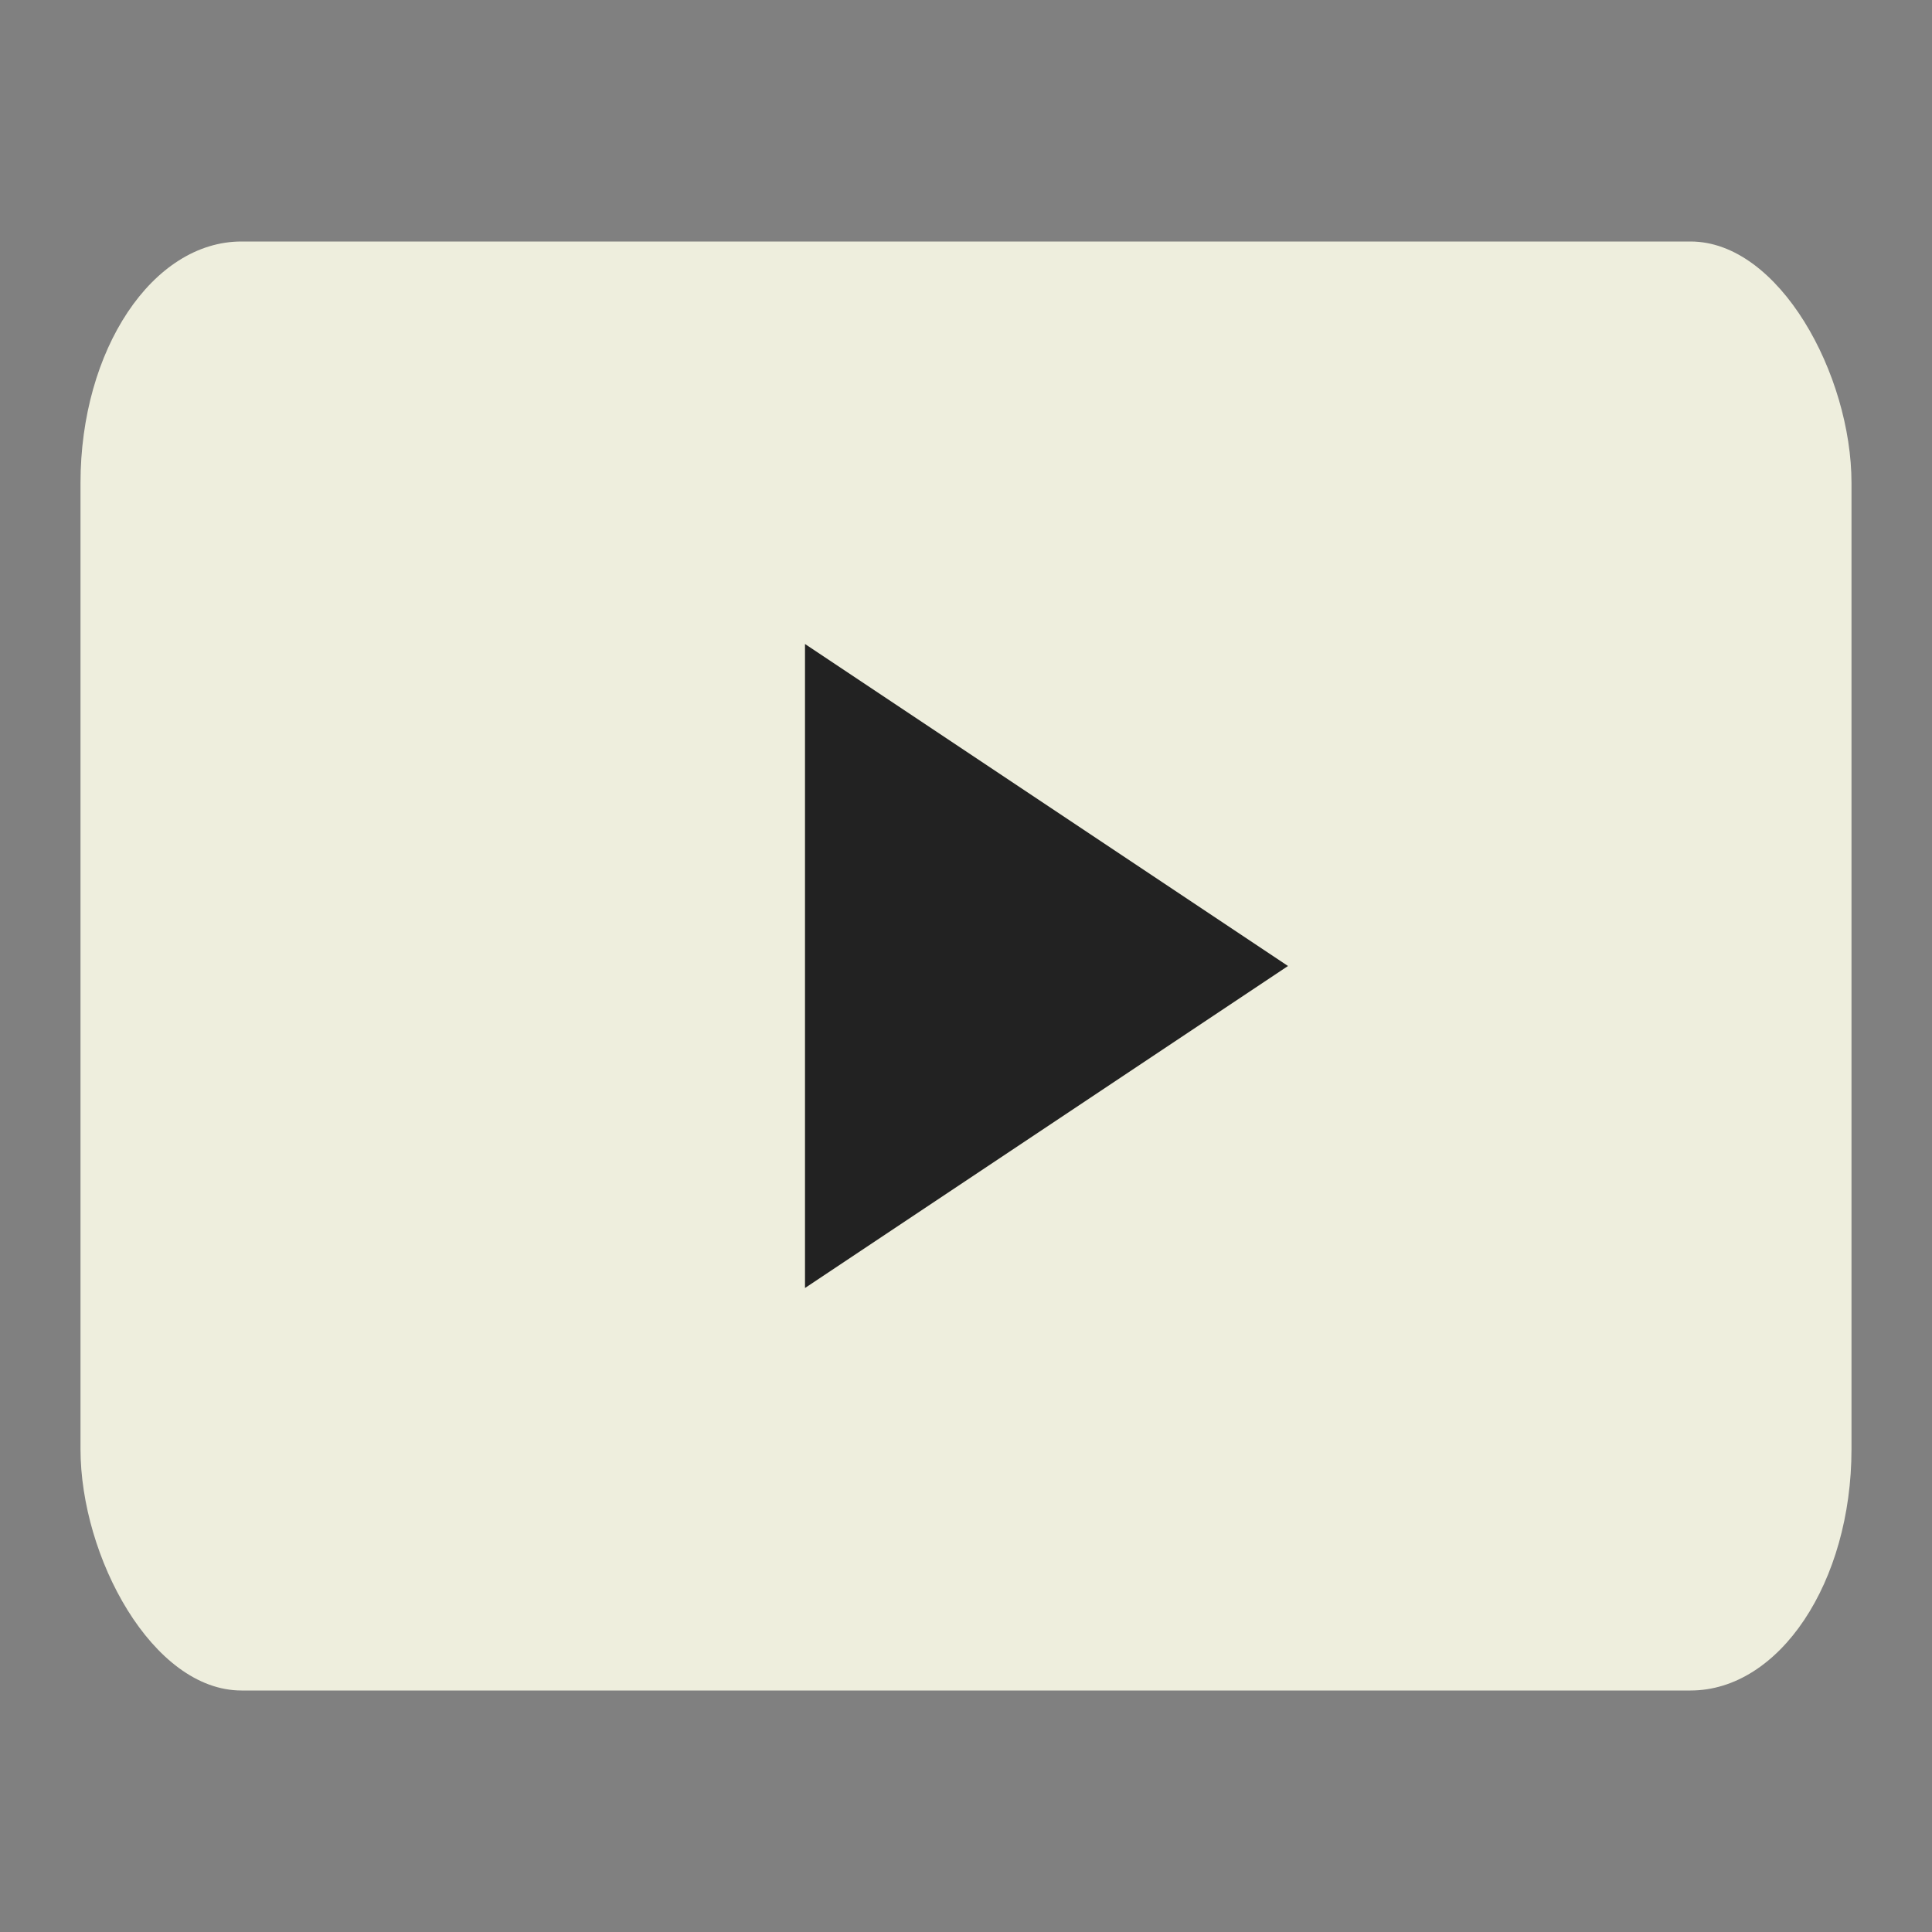 <svg xmlns="http://www.w3.org/2000/svg" width="100" height="100" viewBox="0 0 24 24">
  <rect x="0" y="0" width="24" height="24" fill="#808080" stroke="none"/>
  <rect width="22" height="18" x="1" y="3" fill="#eed" rx="2" ry="3"/>
  <path d="M10 8l6 4-6 4V8z" fill="#222"/>
</svg>